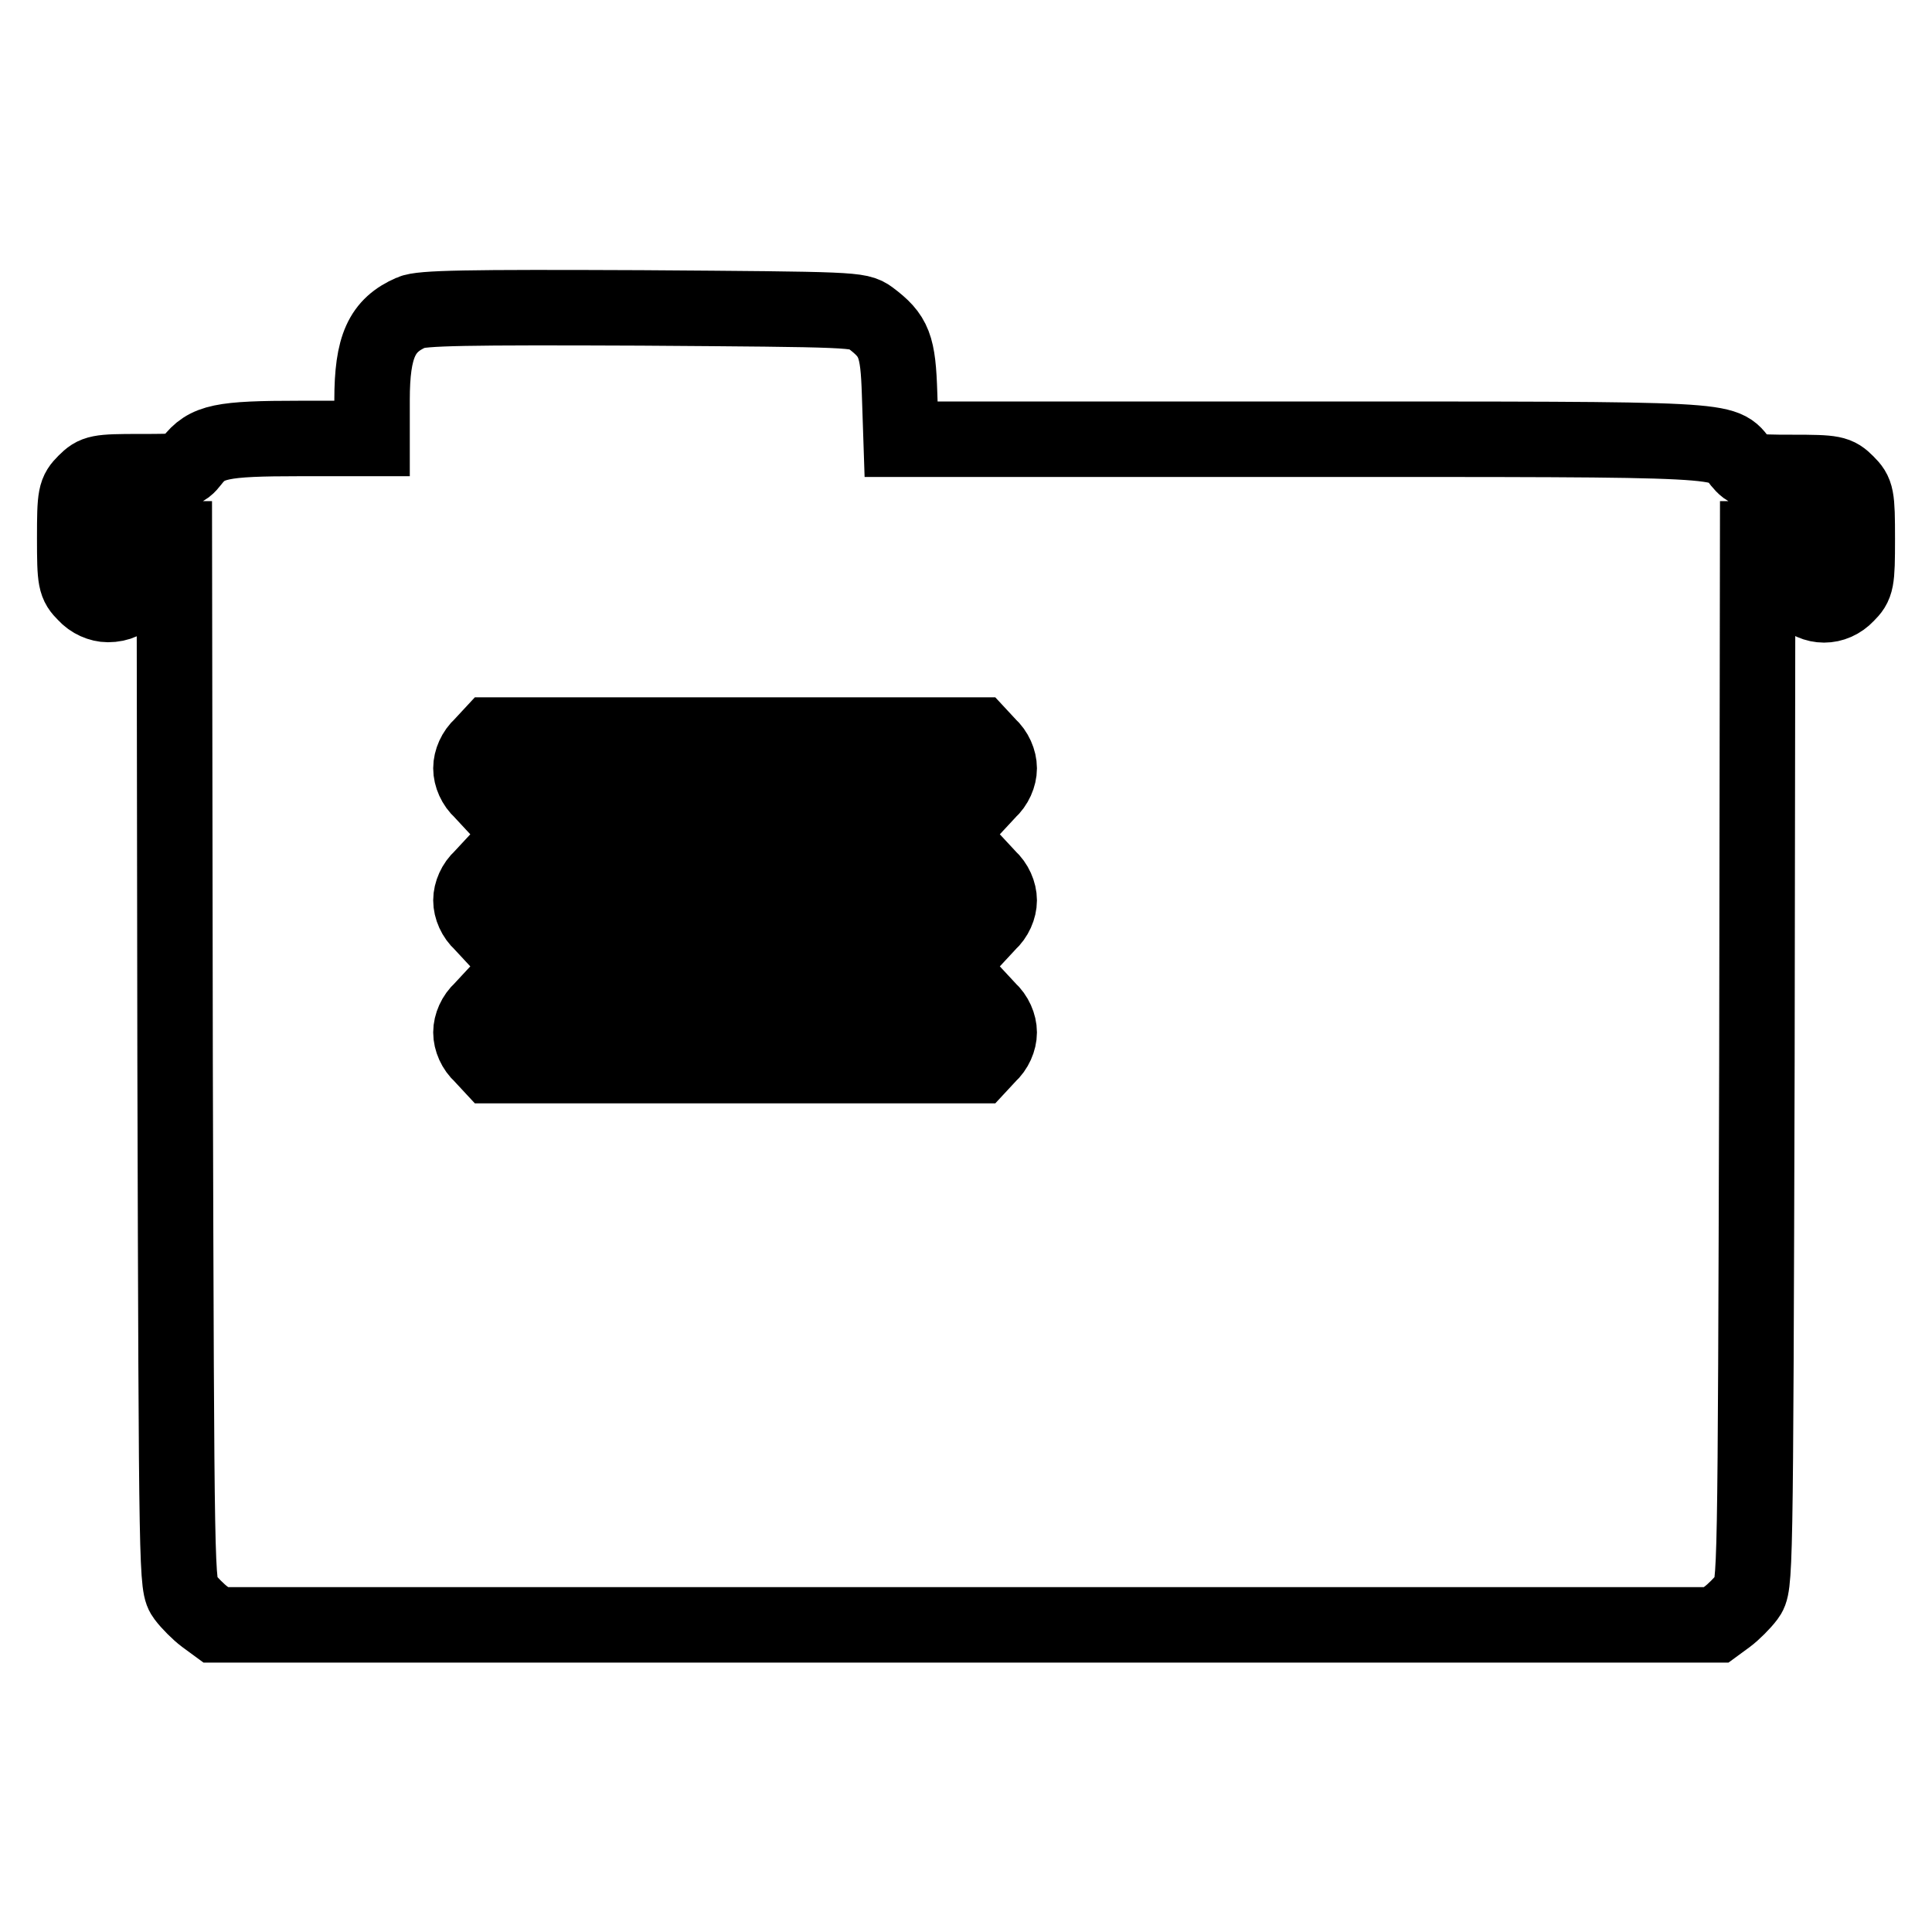<?xml version="1.0" encoding="utf-8"?>
<!-- Svg Vector Icons : http://www.onlinewebfonts.com/icon -->
<!DOCTYPE svg PUBLIC "-//W3C//DTD SVG 1.1//EN" "http://www.w3.org/Graphics/SVG/1.1/DTD/svg11.dtd">
<svg version="1.1" xmlns="http://www.w3.org/2000/svg" xmlns:xlink="http://www.w3.org/1999/xlink" x="0px" y="0px" viewBox="0 0 256 256" enable-background="new 0 0 256 256" xml:space="preserve">
<g><g><g><path stroke-width="10" fill-opacity="0" stroke="#000000"  d="M54.5,41.4c-3.9,1.7-5.2,4.5-5.2,11.6v5.1h-9.6c-10.4,0-12.3,0.4-14.3,3c-1.1,1.4-1.3,1.4-6.9,1.4c-5.5,0-5.9,0.1-7.2,1.4c-1.3,1.3-1.4,1.7-1.4,7.4c0,5.7,0.1,6.1,1.4,7.4c0.8,0.9,2,1.4,3,1.4c2.8,0,4.4-2.1,4.4-5.7v-3h2.2h2.2l0.1,69.3c0.2,69.1,0.2,69.4,1.3,70.9c0.6,0.8,1.8,2,2.6,2.6l1.5,1.1H128h99.4l1.5-1.1c0.8-0.6,2-1.8,2.6-2.6c1.1-1.5,1.1-1.7,1.3-70.9l0.1-69.3h2.2h2.2v3c0,2.5,0.2,3.3,1.4,4.4c1.7,1.8,4.3,1.8,6,0c1.3-1.3,1.4-1.7,1.4-7.4c0-5.7-0.1-6.1-1.4-7.4c-1.3-1.3-1.7-1.4-7.2-1.4c-5.6,0-5.8-0.1-6.9-1.4c-2.4-3.1-0.3-3-58-3h-53.2l-0.2-6c-0.2-6.4-0.7-7.7-3.9-10.1c-1.5-1.1-2.2-1.1-30.3-1.3C61.8,40.7,55.8,40.8,54.5,41.4z M131,98.8c0.9,0.8,1.4,2,1.4,3s-0.5,2.2-1.4,3l-1.3,1.4H97.4H65.1l-1.3-1.4c-0.9-0.8-1.4-2-1.4-3s0.5-2.2,1.4-3l1.3-1.4h32.3h32.3L131,98.8z M131,116.3c0.9,0.8,1.4,2,1.4,3s-0.5,2.2-1.4,3l-1.3,1.4H97.4H65.1l-1.3-1.4c-0.9-0.8-1.4-2-1.4-3s0.5-2.2,1.4-3l1.3-1.4h32.3h32.3L131,116.3z M131,133.8c0.9,0.8,1.4,2,1.4,3c0,1-0.5,2.2-1.4,3l-1.3,1.4H97.4H65.1l-1.3-1.4c-0.9-0.8-1.4-2-1.4-3c0-1,0.5-2.2,1.4-3l1.3-1.4h32.3h32.3L131,133.8z"/></g></g></g>
</svg>